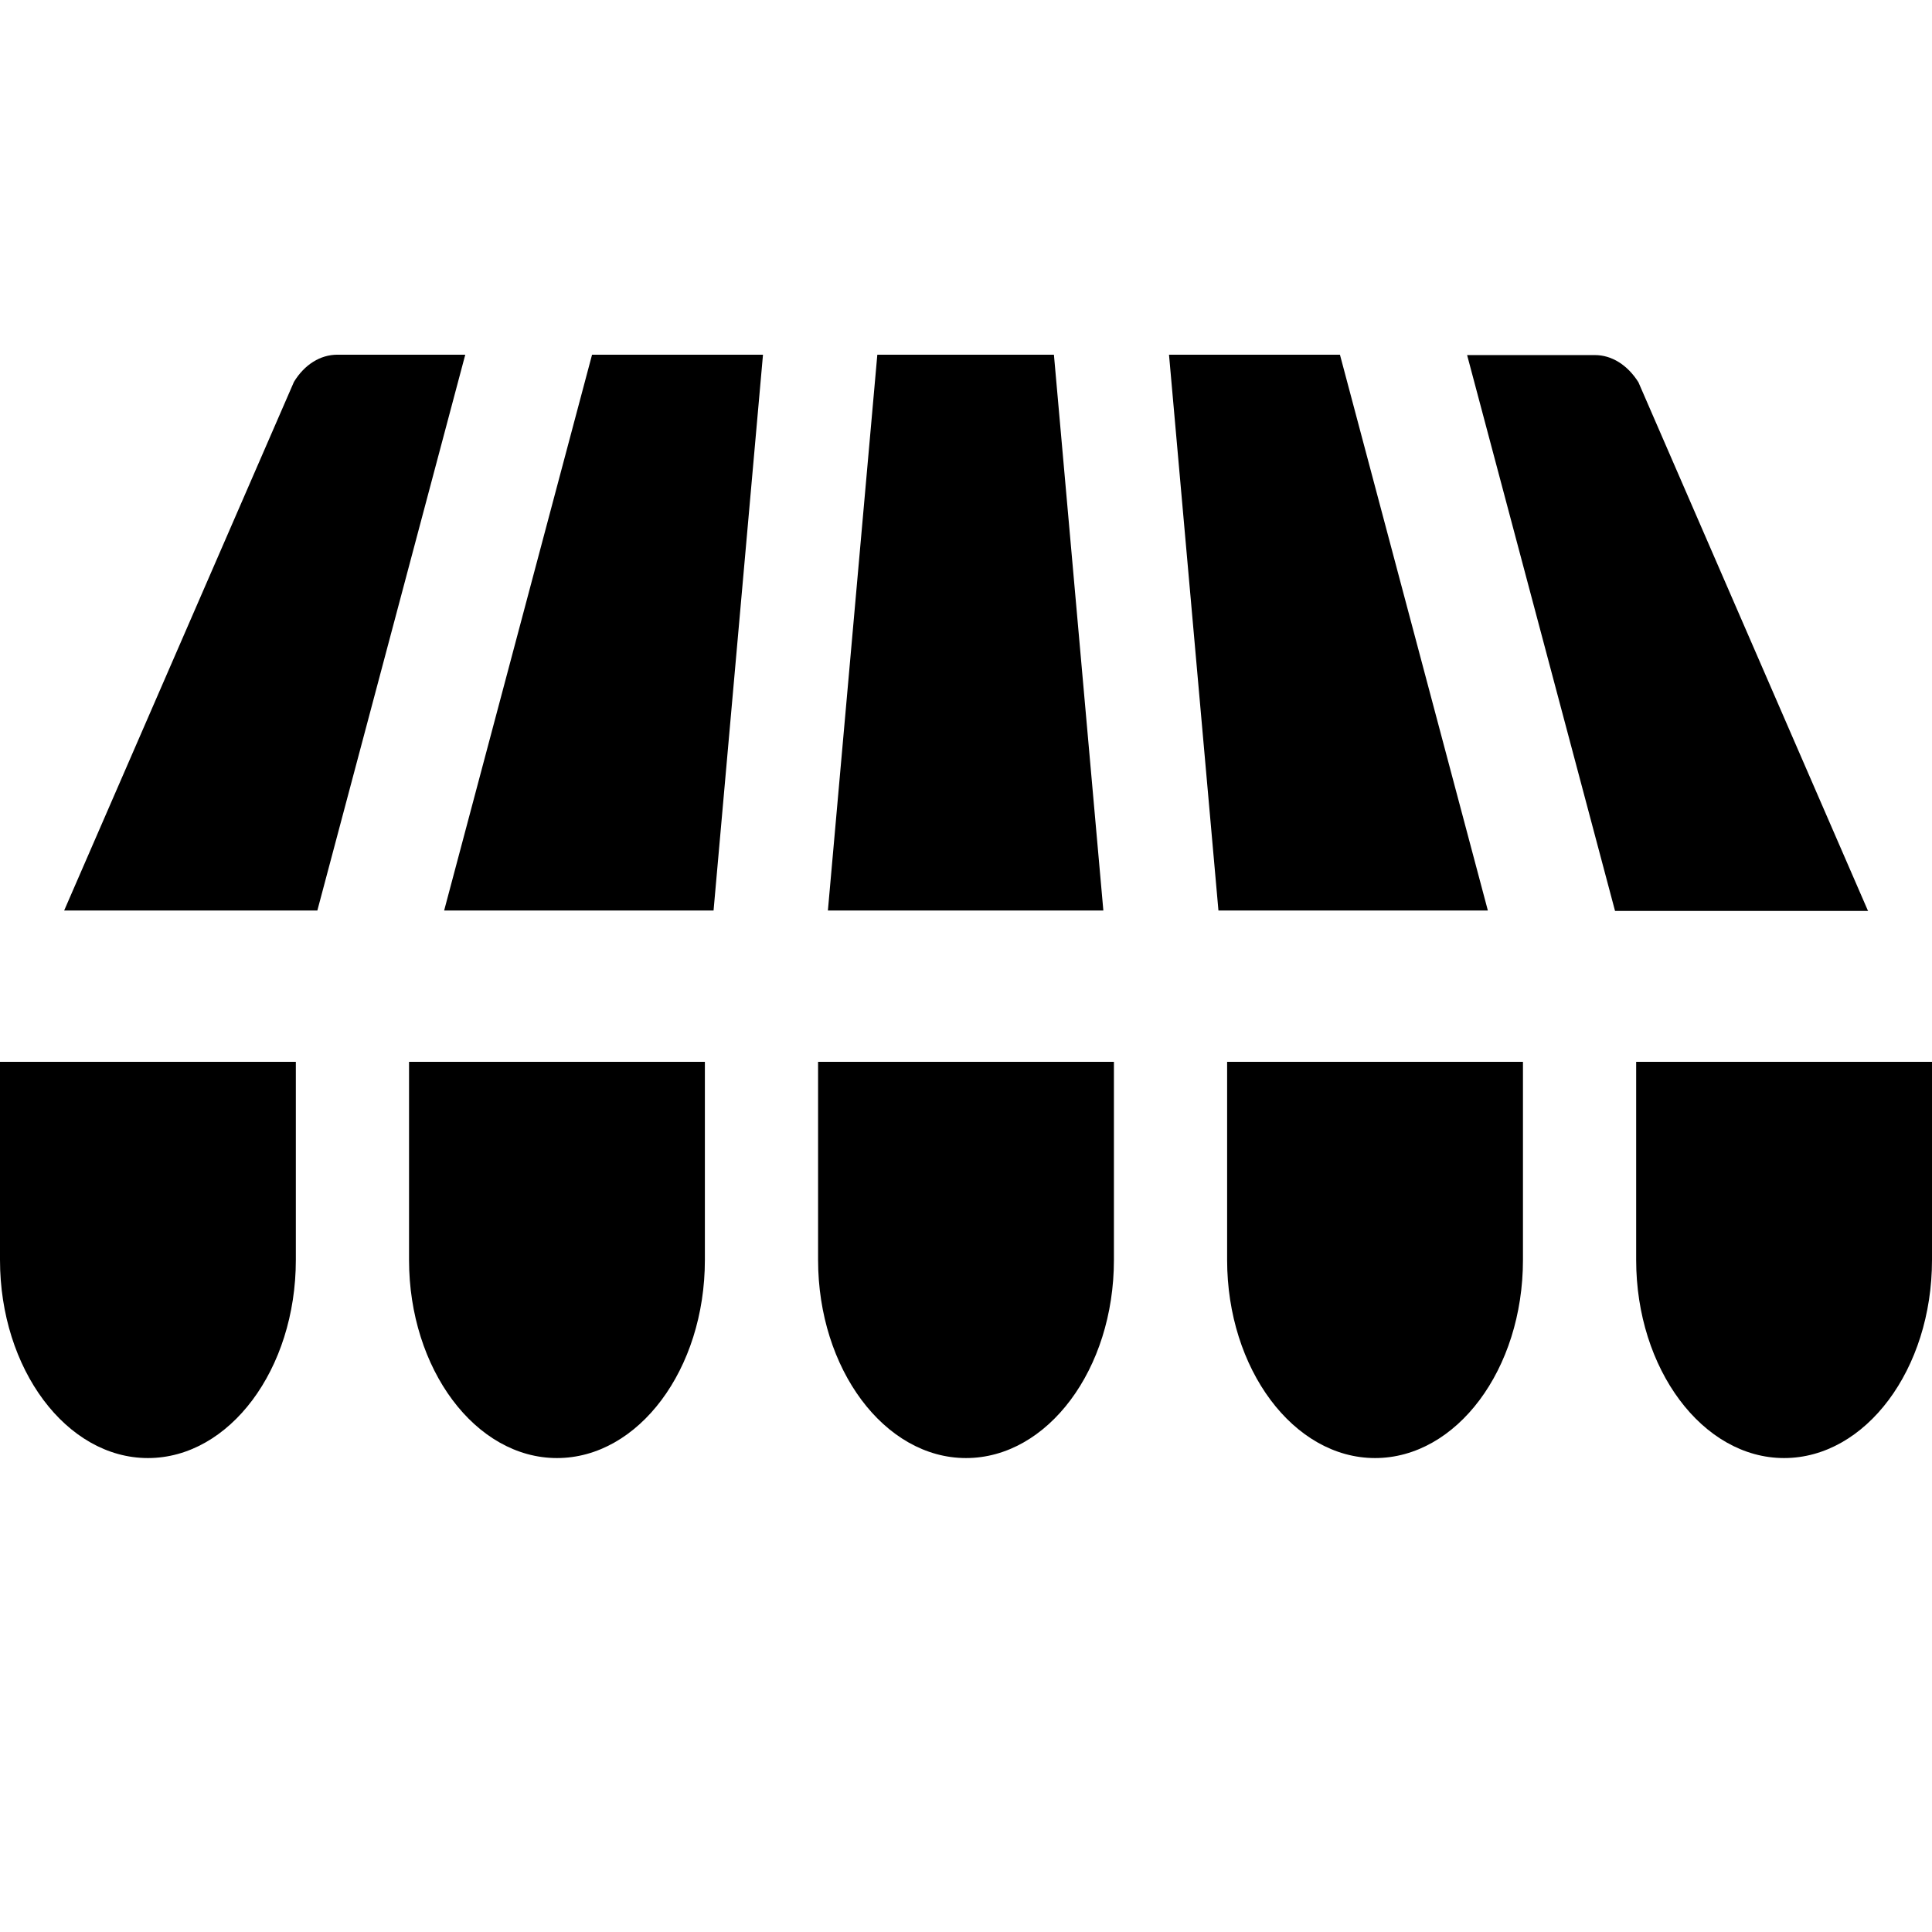 <?xml version="1.0" encoding="UTF-8"?>
<svg id="Capa_1" xmlns="http://www.w3.org/2000/svg" version="1.1" viewBox="0 0 512 512">
  <!-- Generator: Adobe Illustrator 29.5.0, SVG Export Plug-In . SVG Version: 2.1.0 Build 137)  -->
  <path d="M279.4,94h-46.9l-13.1,147.3h73l-13.1-147.3Z"/>
  <path d="M189.1,241.3l13.1-147.3h-45.3l-39.2,147.3h71.4Z"/>
  <path d="M394.3,241.3l-39.2-147.3h-45.3l13.1,147.3h71.4Z"/>
  <path d="M123.3,94h-33.9c-4.5,0-8.7,2.6-11.5,7.2L17,241.3h67.1l39.2-147.3Z"/>
  <path d="M495,241.3l-60.8-140c-2.9-4.6-7.1-7.2-11.5-7.2h-33.9l39.2,147.3h67.1Z"/>
  <path d="M39.2,386.4c21.6,0,39.2-23.5,39.2-52.5v-52.5H0v52.5c0,28.9,17.6,52.5,39.2,52.5Z"/>
  <path d="M108.4,333.9c0,28.9,17.6,52.5,39.2,52.5s39.2-23.5,39.2-52.5v-52.5h-78.4v52.5Z"/>
  <path d="M256,386.4c21.6,0,39.2-23.5,39.2-52.5v-52.5h-78.4v52.5c0,28.9,17.6,52.5,39.2,52.5h0Z"/>
  <path d="M325.2,333.9c0,28.9,17.6,52.5,39.2,52.5s39.2-23.5,39.2-52.5v-52.5h-78.4v52.5Z"/>
  <path d="M433.6,281.4v52.5c0,28.9,17.6,52.5,39.2,52.5s39.2-23.5,39.2-52.5v-52.5h-78.4Z"/>
</svg>